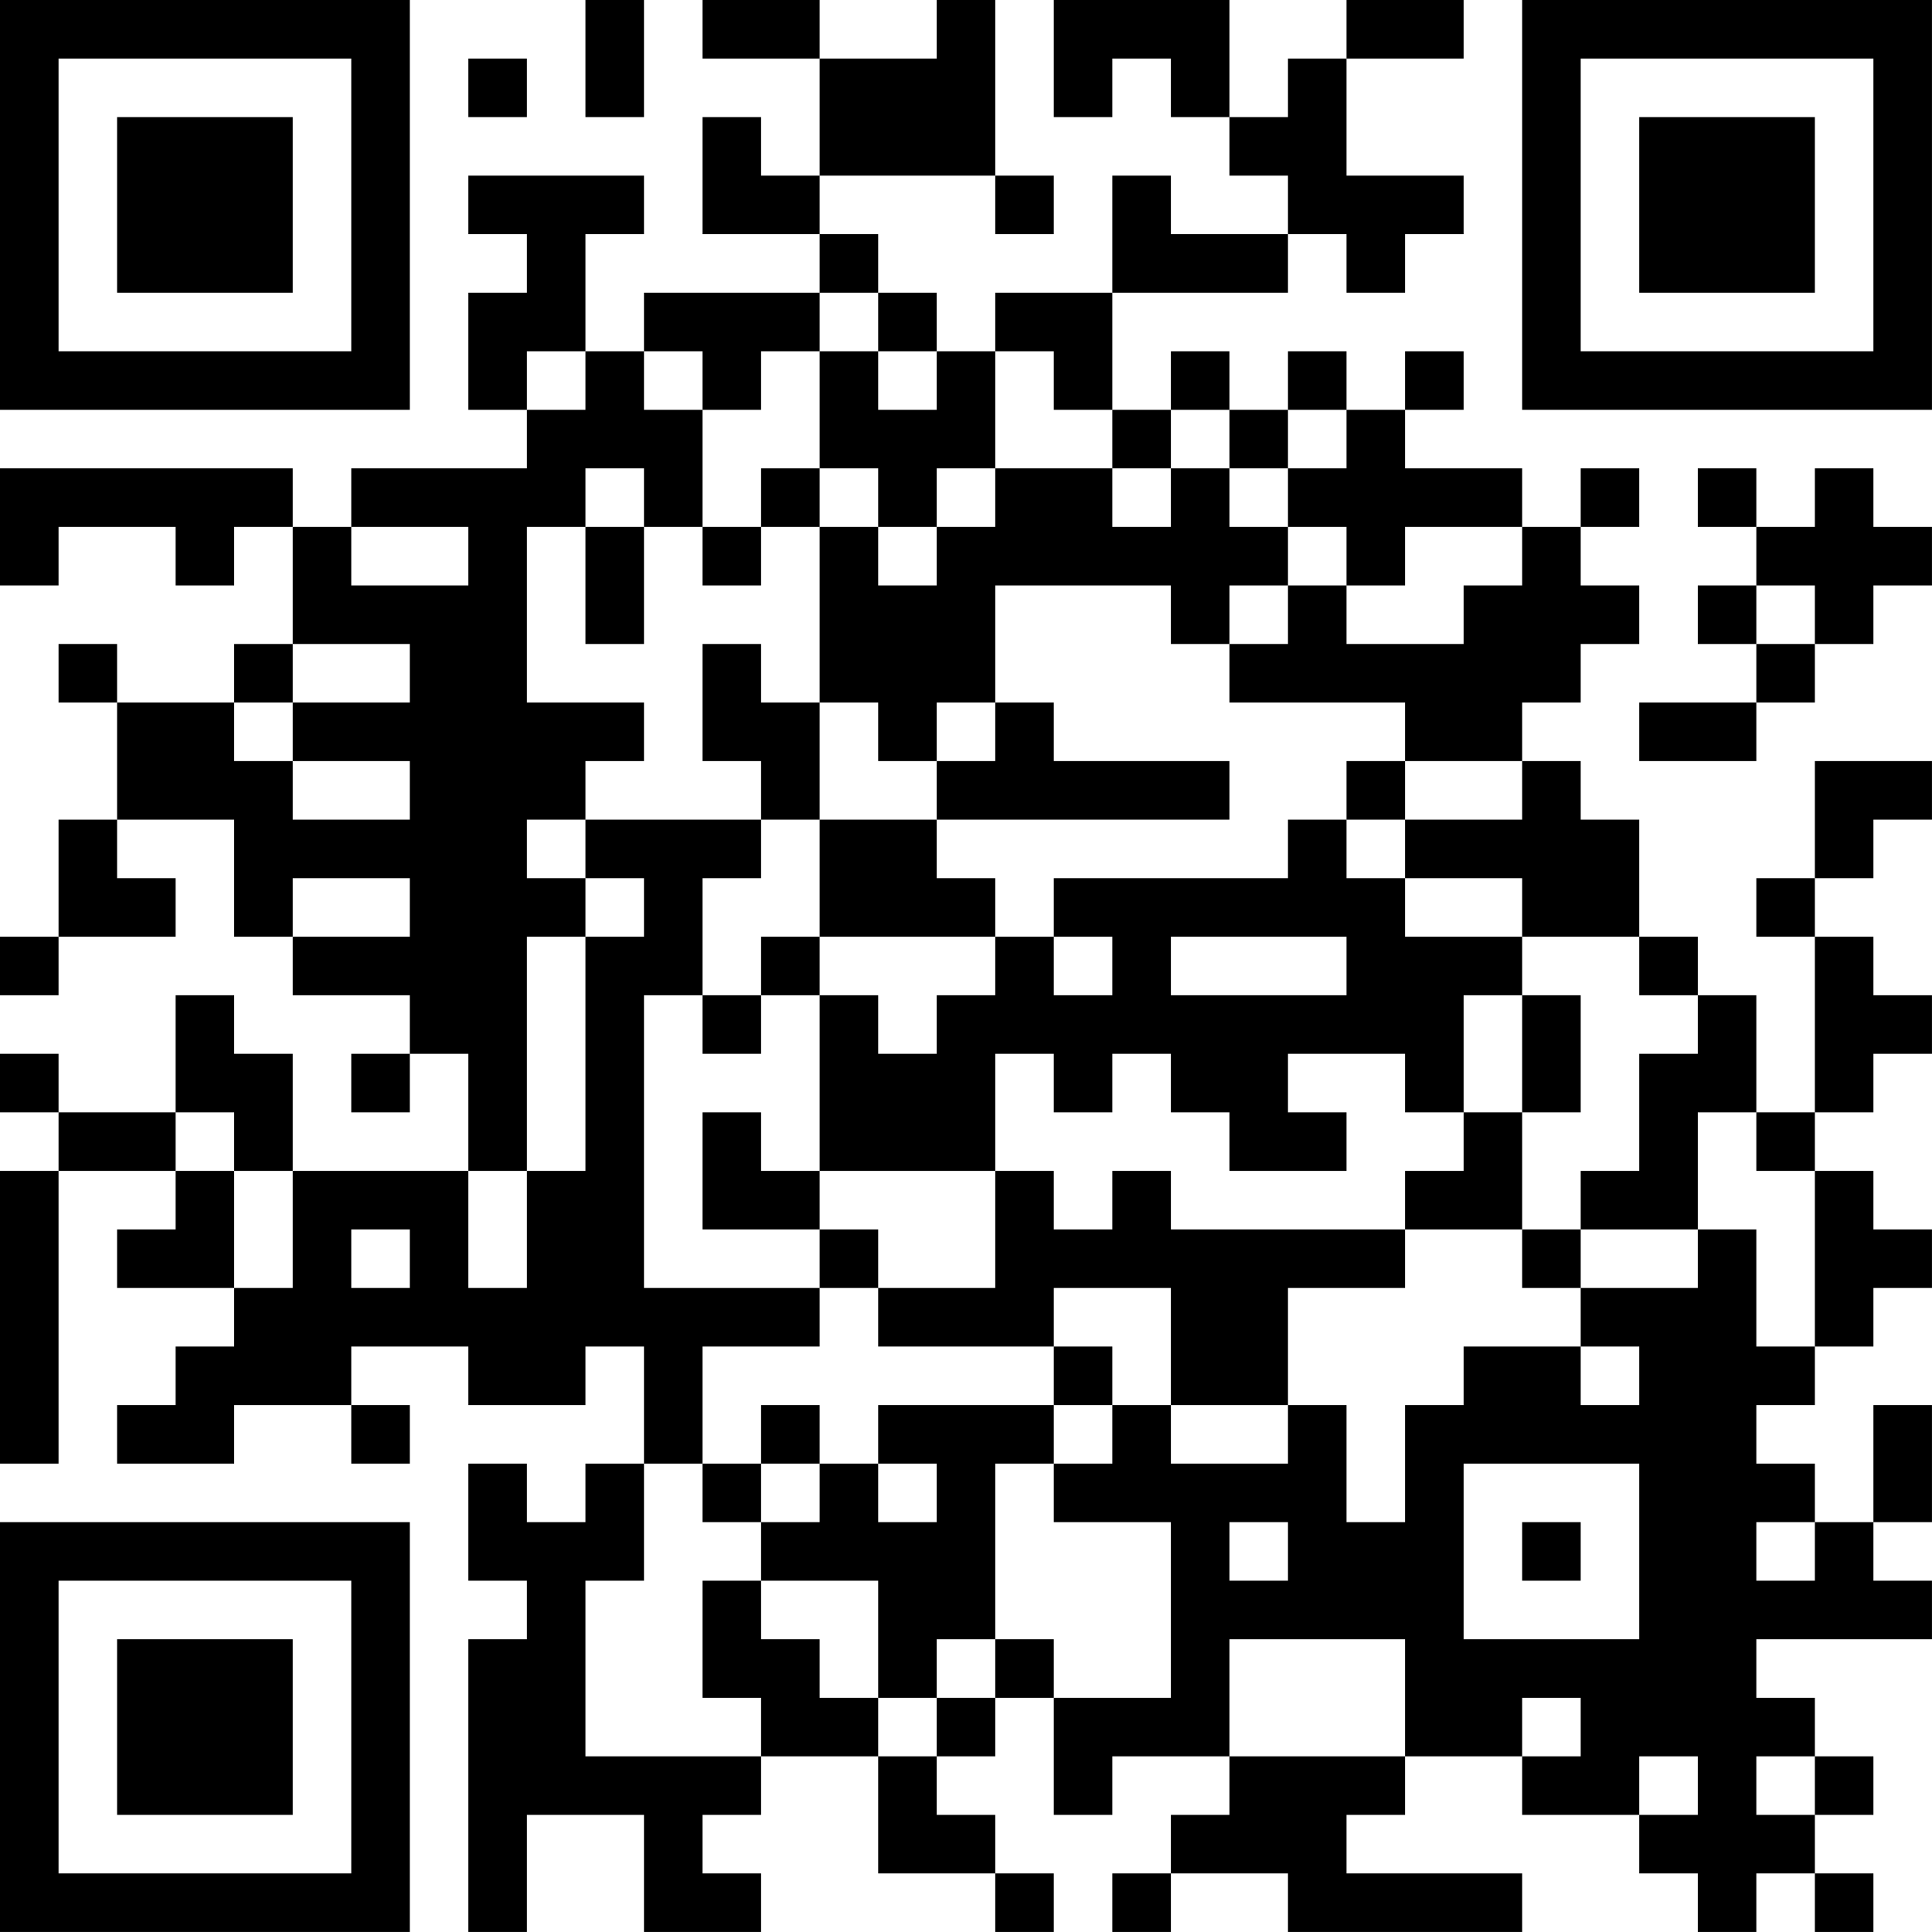 <?xml version="1.0" encoding="UTF-8"?>
<svg xmlns="http://www.w3.org/2000/svg" version="1.1" width="400" height="400" viewBox="0 0 400 400"><rect x="0" y="0" width="400" height="400" fill="#ffffff"/><g transform="scale(12.121)"><g transform="translate(0,0)"><path fill-rule="evenodd" d="M10 0L10 2L11 2L11 0ZM12 0L12 1L14 1L14 3L13 3L13 2L12 2L12 4L14 4L14 5L11 5L11 6L10 6L10 4L11 4L11 3L8 3L8 4L9 4L9 5L8 5L8 7L9 7L9 8L6 8L6 9L5 9L5 8L0 8L0 10L1 10L1 9L3 9L3 10L4 10L4 9L5 9L5 11L4 11L4 12L2 12L2 11L1 11L1 12L2 12L2 14L1 14L1 16L0 16L0 17L1 17L1 16L3 16L3 15L2 15L2 14L4 14L4 16L5 16L5 17L7 17L7 18L6 18L6 19L7 19L7 18L8 18L8 20L5 20L5 18L4 18L4 17L3 17L3 19L1 19L1 18L0 18L0 19L1 19L1 20L0 20L0 25L1 25L1 20L3 20L3 21L2 21L2 22L4 22L4 23L3 23L3 24L2 24L2 25L4 25L4 24L6 24L6 25L7 25L7 24L6 24L6 23L8 23L8 24L10 24L10 23L11 23L11 25L10 25L10 26L9 26L9 25L8 25L8 27L9 27L9 28L8 28L8 33L9 33L9 31L11 31L11 33L13 33L13 32L12 32L12 31L13 31L13 30L15 30L15 32L17 32L17 33L18 33L18 32L17 32L17 31L16 31L16 30L17 30L17 29L18 29L18 31L19 31L19 30L21 30L21 31L20 31L20 32L19 32L19 33L20 33L20 32L22 32L22 33L26 33L26 32L23 32L23 31L24 31L24 30L26 30L26 31L28 31L28 32L29 32L29 33L30 33L30 32L31 32L31 33L32 33L32 32L31 32L31 31L32 31L32 30L31 30L31 29L30 29L30 28L33 28L33 27L32 27L32 26L33 26L33 24L32 24L32 26L31 26L31 25L30 25L30 24L31 24L31 23L32 23L32 22L33 22L33 21L32 21L32 20L31 20L31 19L32 19L32 18L33 18L33 17L32 17L32 16L31 16L31 15L32 15L32 14L33 14L33 13L31 13L31 15L30 15L30 16L31 16L31 19L30 19L30 17L29 17L29 16L28 16L28 14L27 14L27 13L26 13L26 12L27 12L27 11L28 11L28 10L27 10L27 9L28 9L28 8L27 8L27 9L26 9L26 8L24 8L24 7L25 7L25 6L24 6L24 7L23 7L23 6L22 6L22 7L21 7L21 6L20 6L20 7L19 7L19 5L22 5L22 4L23 4L23 5L24 5L24 4L25 4L25 3L23 3L23 1L25 1L25 0L23 0L23 1L22 1L22 2L21 2L21 0L18 0L18 2L19 2L19 1L20 1L20 2L21 2L21 3L22 3L22 4L20 4L20 3L19 3L19 5L17 5L17 6L16 6L16 5L15 5L15 4L14 4L14 3L17 3L17 4L18 4L18 3L17 3L17 0L16 0L16 1L14 1L14 0ZM8 1L8 2L9 2L9 1ZM14 5L14 6L13 6L13 7L12 7L12 6L11 6L11 7L12 7L12 9L11 9L11 8L10 8L10 9L9 9L9 12L11 12L11 13L10 13L10 14L9 14L9 15L10 15L10 16L9 16L9 20L8 20L8 22L9 22L9 20L10 20L10 16L11 16L11 15L10 15L10 14L13 14L13 15L12 15L12 17L11 17L11 22L14 22L14 23L12 23L12 25L11 25L11 27L10 27L10 30L13 30L13 29L12 29L12 27L13 27L13 28L14 28L14 29L15 29L15 30L16 30L16 29L17 29L17 28L18 28L18 29L20 29L20 26L18 26L18 25L19 25L19 24L20 24L20 25L22 25L22 24L23 24L23 26L24 26L24 24L25 24L25 23L27 23L27 24L28 24L28 23L27 23L27 22L29 22L29 21L30 21L30 23L31 23L31 20L30 20L30 19L29 19L29 21L27 21L27 20L28 20L28 18L29 18L29 17L28 17L28 16L26 16L26 15L24 15L24 14L26 14L26 13L24 13L24 12L21 12L21 11L22 11L22 10L23 10L23 11L25 11L25 10L26 10L26 9L24 9L24 10L23 10L23 9L22 9L22 8L23 8L23 7L22 7L22 8L21 8L21 7L20 7L20 8L19 8L19 7L18 7L18 6L17 6L17 8L16 8L16 9L15 9L15 8L14 8L14 6L15 6L15 7L16 7L16 6L15 6L15 5ZM9 6L9 7L10 7L10 6ZM13 8L13 9L12 9L12 10L13 10L13 9L14 9L14 12L13 12L13 11L12 11L12 13L13 13L13 14L14 14L14 16L13 16L13 17L12 17L12 18L13 18L13 17L14 17L14 20L13 20L13 19L12 19L12 21L14 21L14 22L15 22L15 23L18 23L18 24L15 24L15 25L14 25L14 24L13 24L13 25L12 25L12 26L13 26L13 27L15 27L15 29L16 29L16 28L17 28L17 25L18 25L18 24L19 24L19 23L18 23L18 22L20 22L20 24L22 24L22 22L24 22L24 21L26 21L26 22L27 22L27 21L26 21L26 19L27 19L27 17L26 17L26 16L24 16L24 15L23 15L23 14L24 14L24 13L23 13L23 14L22 14L22 15L18 15L18 16L17 16L17 15L16 15L16 14L21 14L21 13L18 13L18 12L17 12L17 10L20 10L20 11L21 11L21 10L22 10L22 9L21 9L21 8L20 8L20 9L19 9L19 8L17 8L17 9L16 9L16 10L15 10L15 9L14 9L14 8ZM29 8L29 9L30 9L30 10L29 10L29 11L30 11L30 12L28 12L28 13L30 13L30 12L31 12L31 11L32 11L32 10L33 10L33 9L32 9L32 8L31 8L31 9L30 9L30 8ZM6 9L6 10L8 10L8 9ZM10 9L10 11L11 11L11 9ZM30 10L30 11L31 11L31 10ZM5 11L5 12L4 12L4 13L5 13L5 14L7 14L7 13L5 13L5 12L7 12L7 11ZM14 12L14 14L16 14L16 13L17 13L17 12L16 12L16 13L15 13L15 12ZM5 15L5 16L7 16L7 15ZM14 16L14 17L15 17L15 18L16 18L16 17L17 17L17 16ZM18 16L18 17L19 17L19 16ZM20 16L20 17L23 17L23 16ZM25 17L25 19L24 19L24 18L22 18L22 19L23 19L23 20L21 20L21 19L20 19L20 18L19 18L19 19L18 19L18 18L17 18L17 20L14 20L14 21L15 21L15 22L17 22L17 20L18 20L18 21L19 21L19 20L20 20L20 21L24 21L24 20L25 20L25 19L26 19L26 17ZM3 19L3 20L4 20L4 22L5 22L5 20L4 20L4 19ZM6 21L6 22L7 22L7 21ZM13 25L13 26L14 26L14 25ZM15 25L15 26L16 26L16 25ZM25 25L25 28L28 28L28 25ZM21 26L21 27L22 27L22 26ZM26 26L26 27L27 27L27 26ZM30 26L30 27L31 27L31 26ZM21 28L21 30L24 30L24 28ZM26 29L26 30L27 30L27 29ZM28 30L28 31L29 31L29 30ZM30 30L30 31L31 31L31 30ZM0 0L0 7L7 7L7 0ZM1 1L1 6L6 6L6 1ZM2 2L2 5L5 5L5 2ZM26 0L26 7L33 7L33 0ZM27 1L27 6L32 6L32 1ZM28 2L28 5L31 5L31 2ZM0 26L0 33L7 33L7 26ZM1 27L1 32L6 32L6 27ZM2 28L2 31L5 31L5 28Z" fill="#000000"/></g></g></svg>
